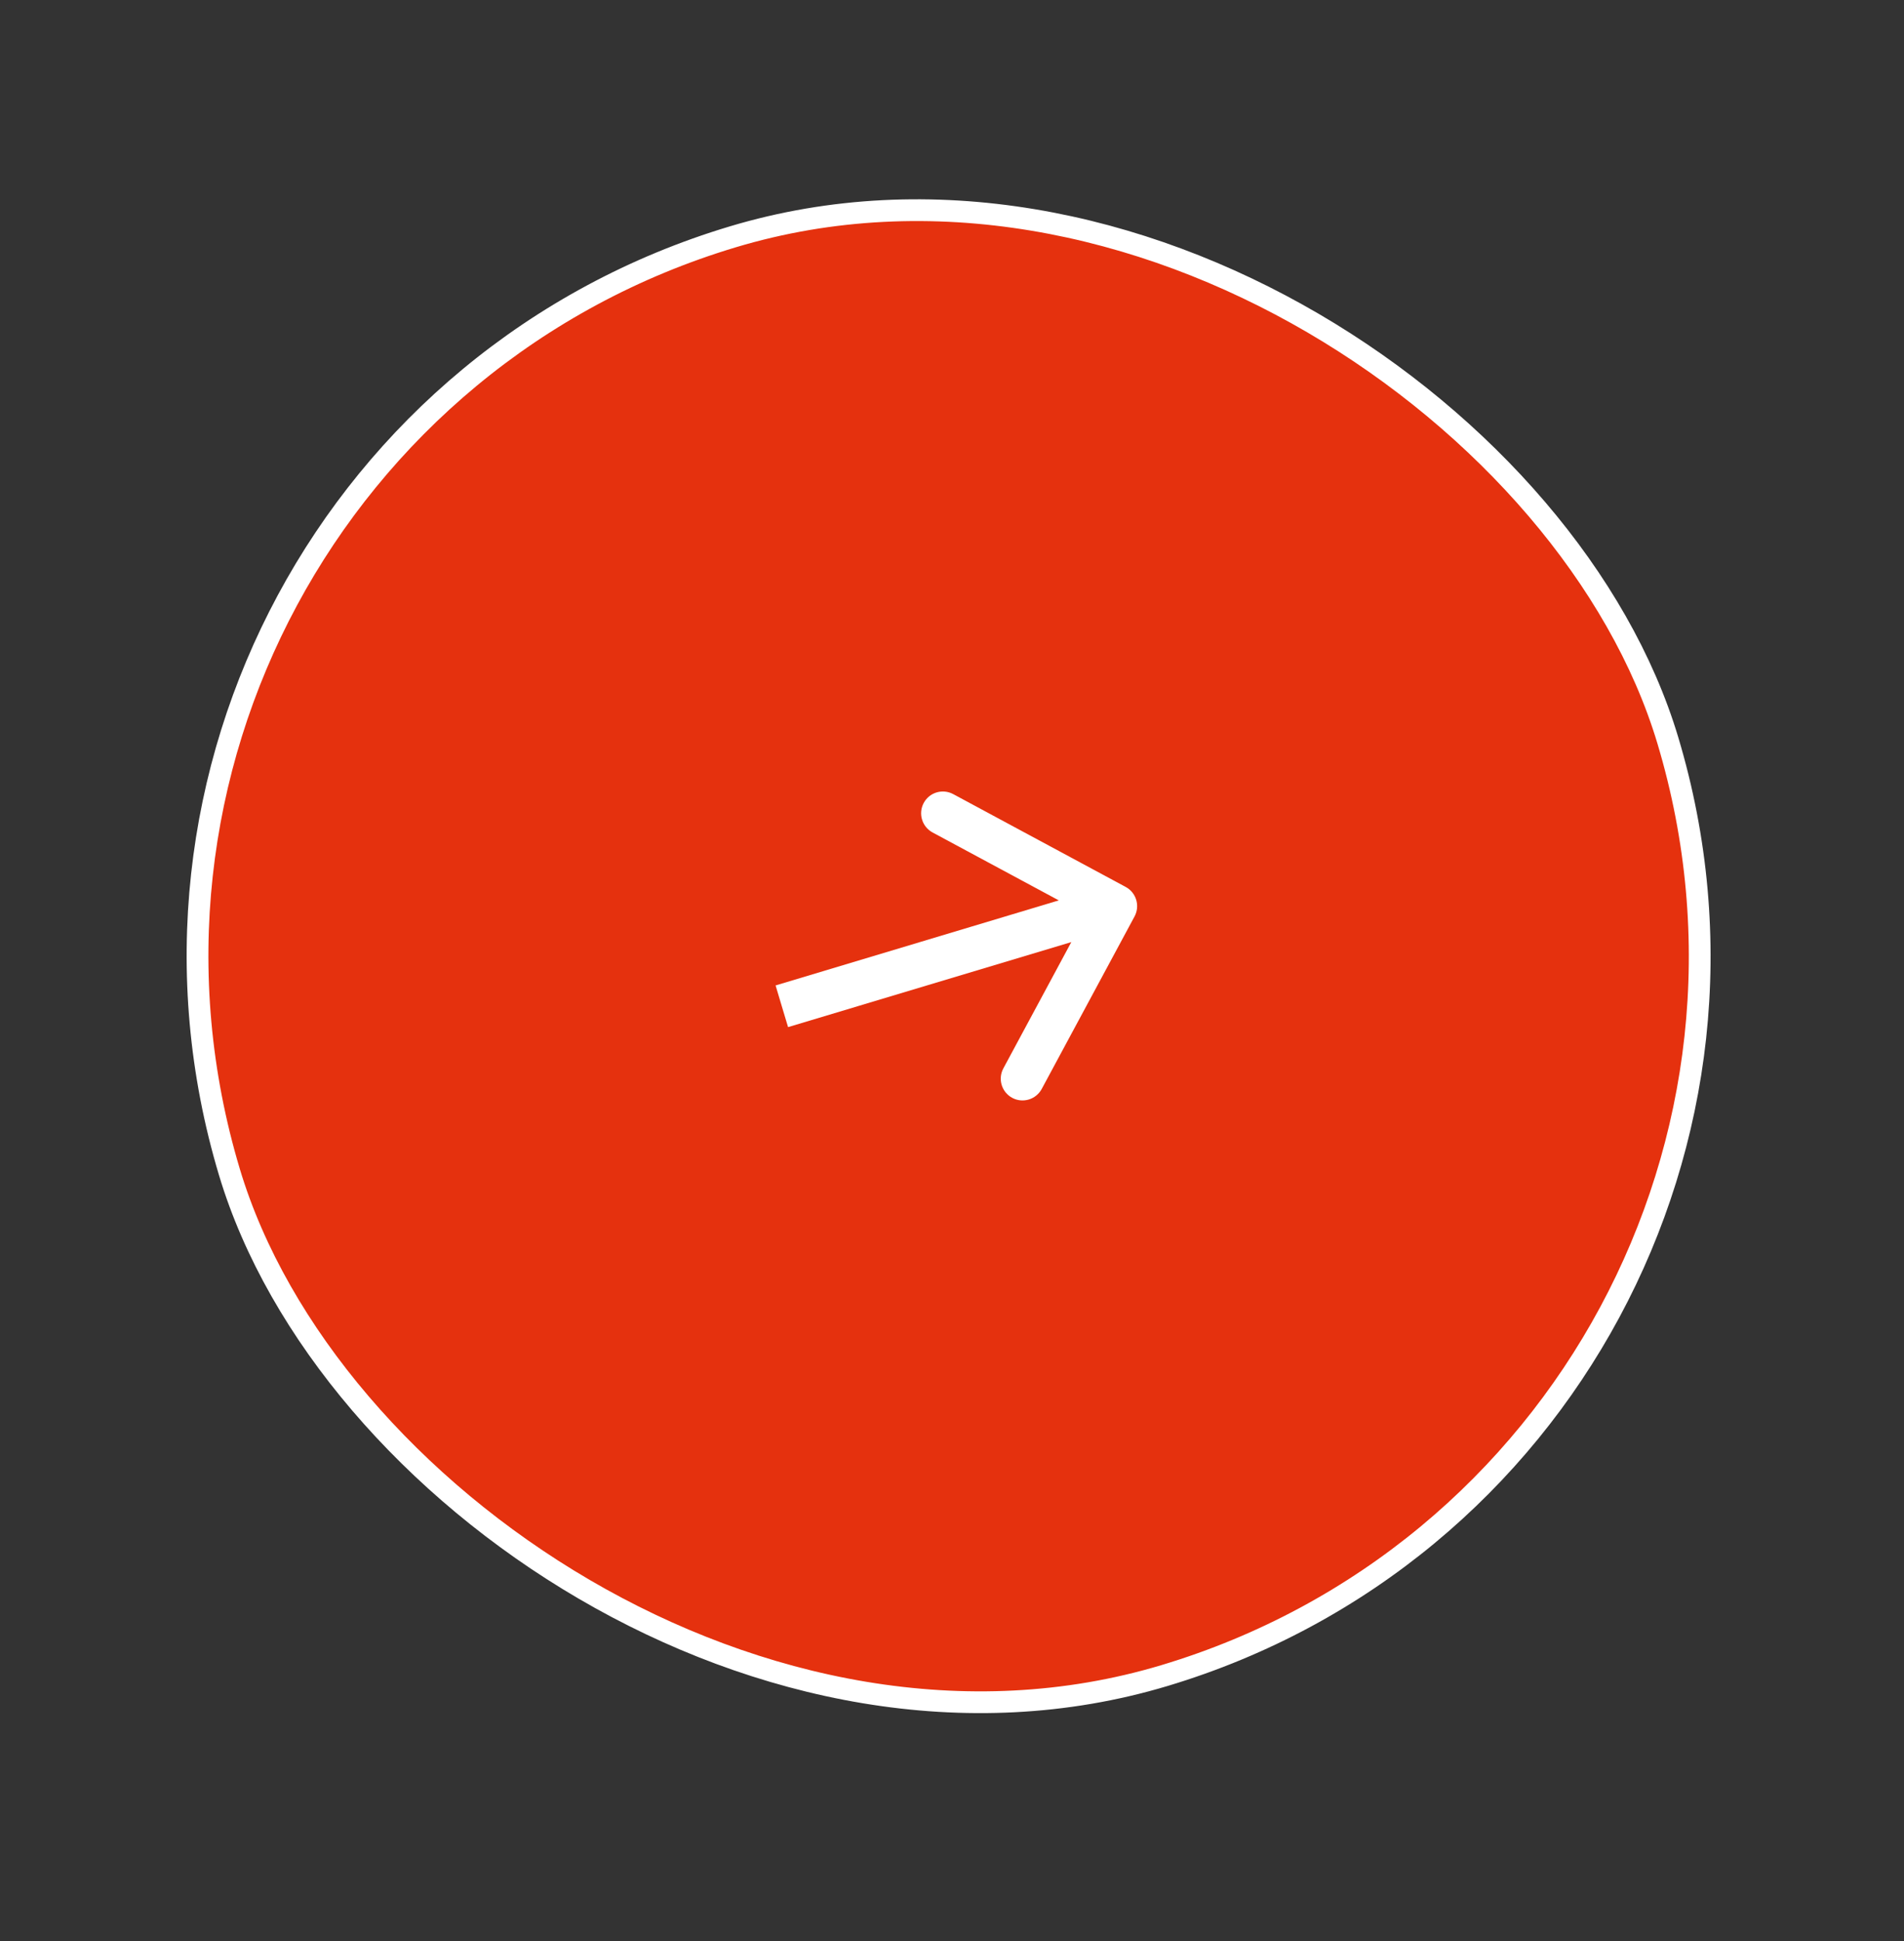 <?xml version="1.0" encoding="UTF-8"?> <svg xmlns="http://www.w3.org/2000/svg" width="52" height="53" viewBox="0 0 52 53" fill="none"><rect x="0" y="0" width="52" height="53" fill="#333333" stroke="none"/><rect x="0.37" y="12.363" width="41.015" height="41.015" rx="20.508" transform="rotate(-16.708 0.37 12.363)" fill="#E5310E"></rect><rect x="0.37" y="12.363" width="41.015" height="41.015" rx="20.508" transform="rotate(-16.708 0.37 12.363)" stroke="white" stroke-width="0.594"></rect><path d="M30.985 25.024C31.141 24.735 31.033 24.374 30.744 24.218L26.033 21.683C25.744 21.527 25.383 21.635 25.228 21.924C25.072 22.213 25.18 22.574 25.469 22.73L29.657 24.983L27.403 29.171C27.247 29.46 27.355 29.82 27.644 29.976C27.933 30.132 28.294 30.023 28.45 29.734L30.985 25.024ZM21.352 27.476L21.523 28.045L30.633 25.311L30.462 24.742L30.291 24.172L21.182 26.907L21.352 27.476Z" fill="white"></path></svg> 